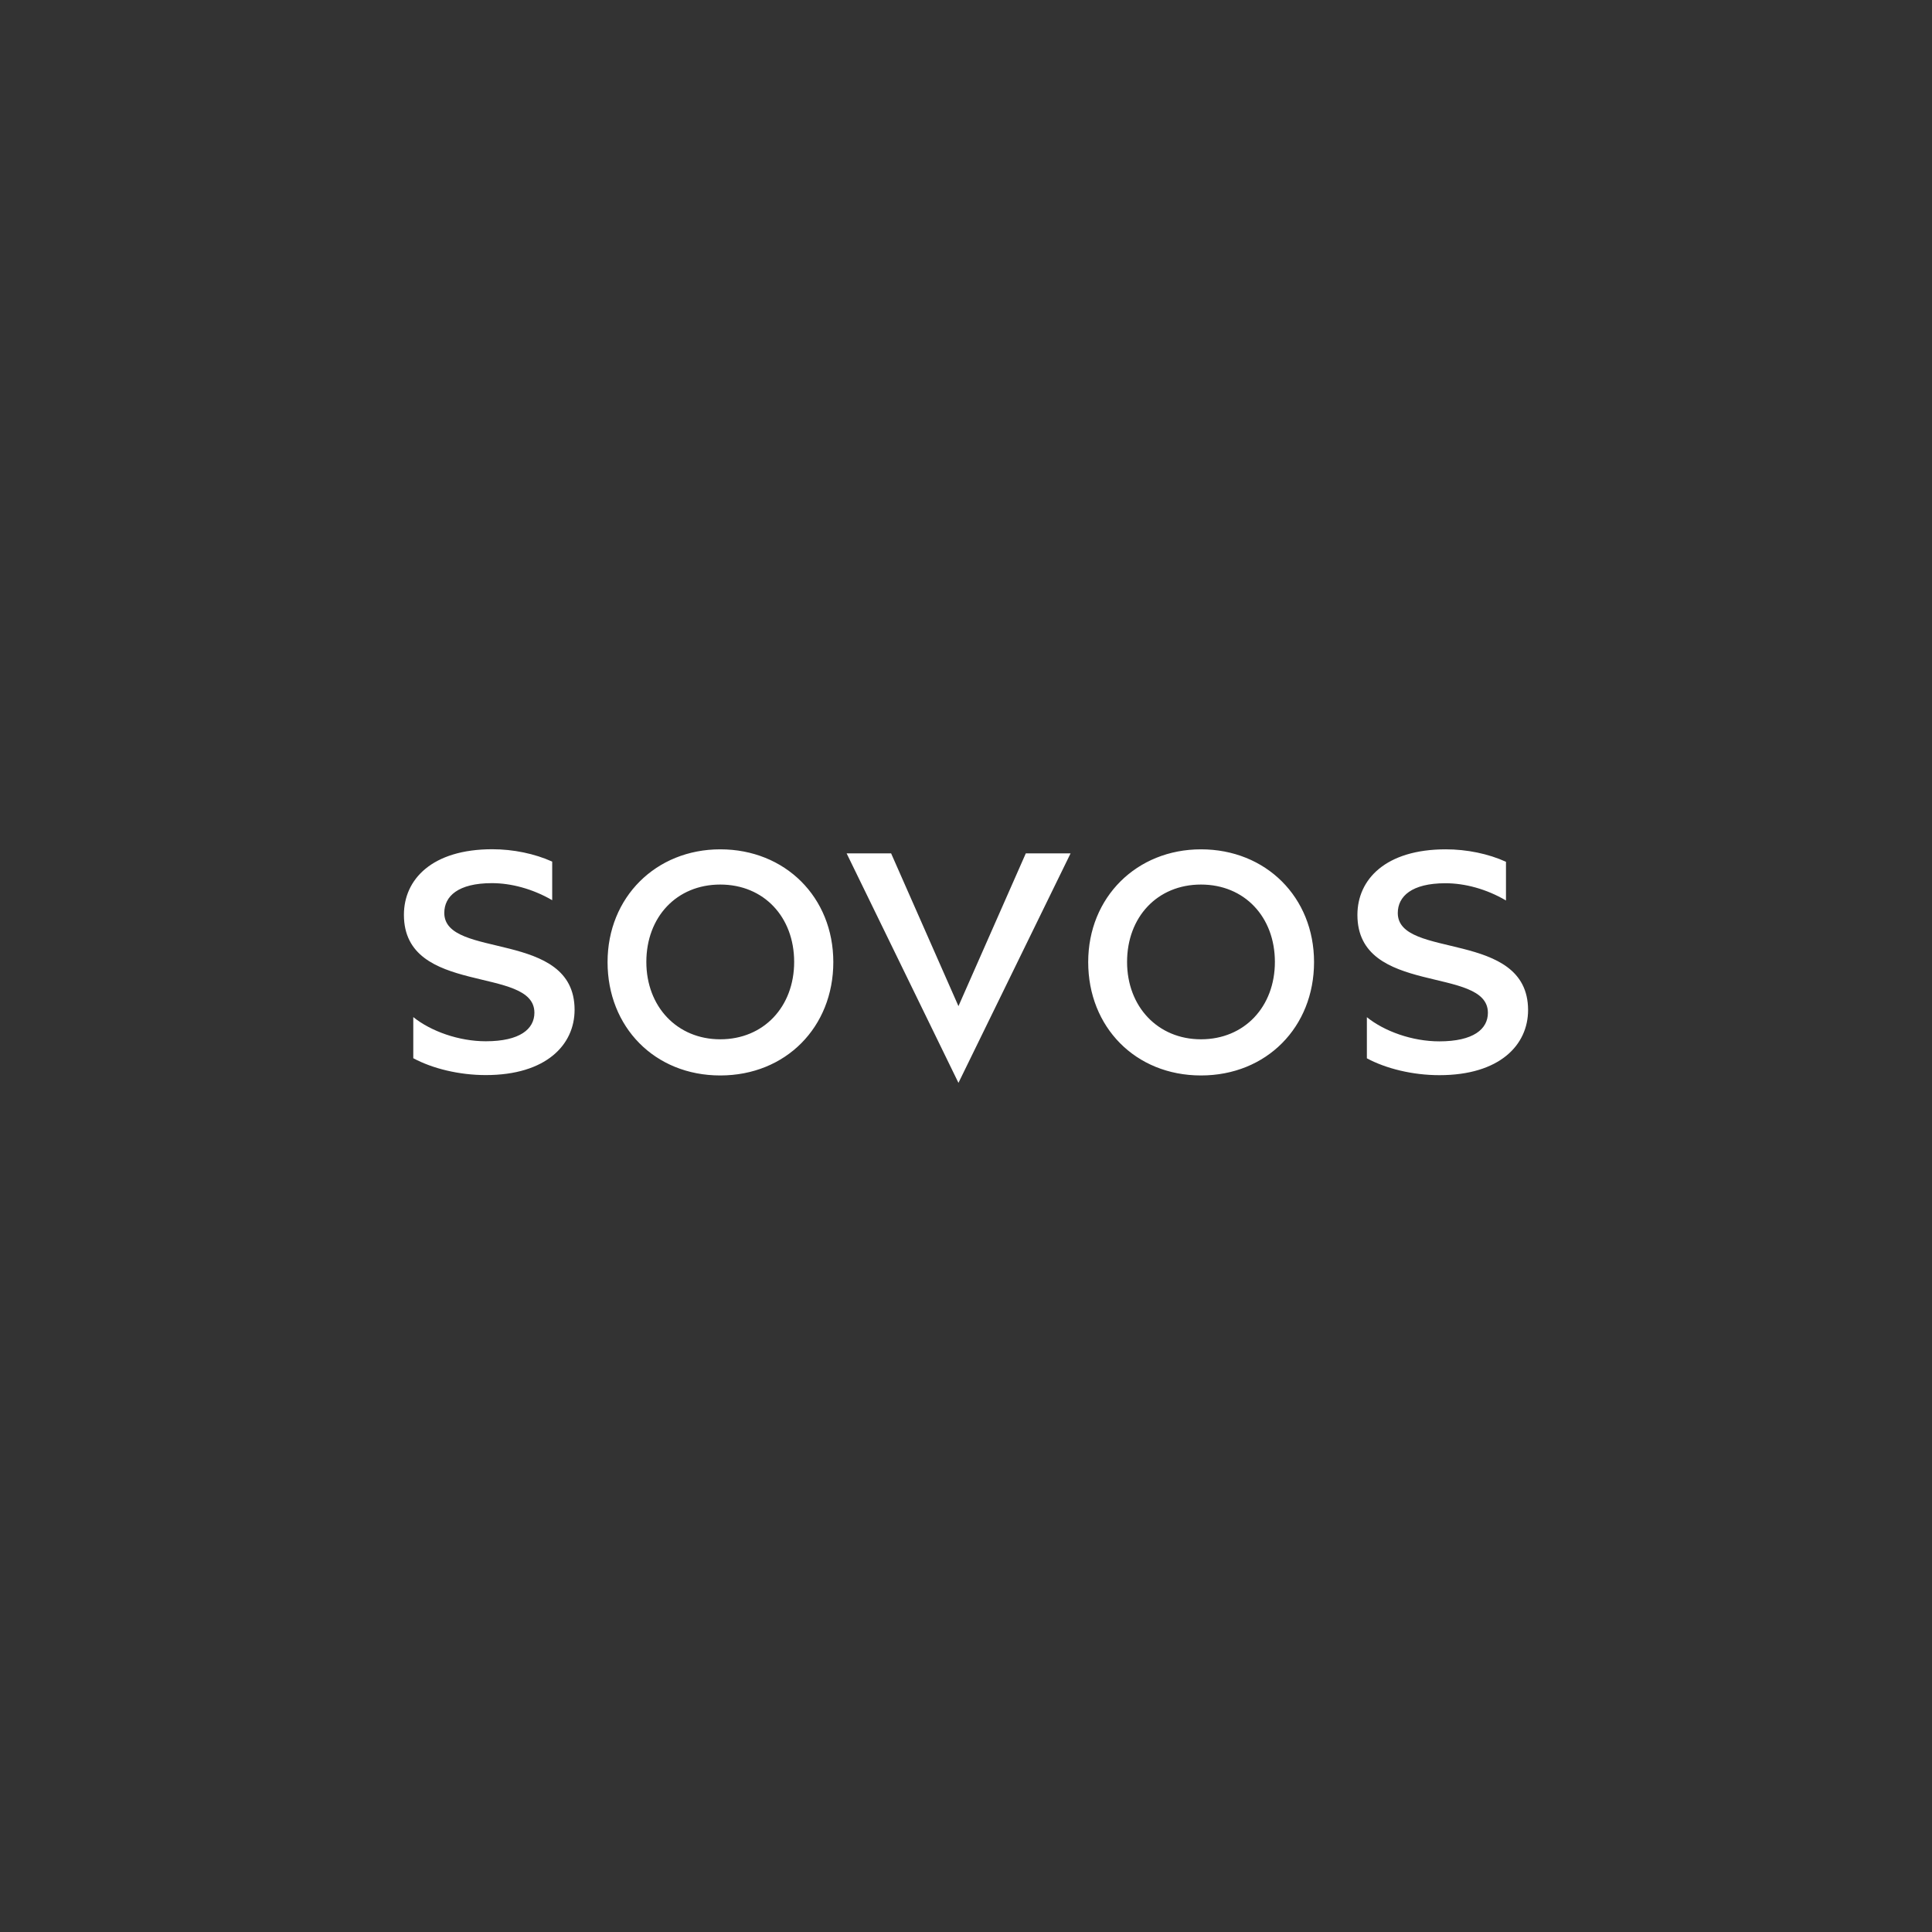 <?xml version="1.0" encoding="UTF-8"?>
<svg xmlns="http://www.w3.org/2000/svg" id="Layer_2" data-name="Layer 2" viewBox="0 0 206.25 206.25">
  <rect x="0" y="0" width="206.25" height="206.25" fill="#333333" stroke="none"/>
  <defs>
    <style>      .cls-1 {        fill: none;      }      .cls-2 {        fill: #fff;      }    </style>
  </defs>
  <g id="smileup_logo" data-name="smileup logo">
    <g>
      <path class="cls-2" d="M76.89,90.67c6.93,0,12.07,5.11,12.07,12.04s-5.07,12.1-12.07,12.1-12.03-5.17-12.03-12.1,5.17-12.04,12.03-12.04ZM76.89,110.95c4.64,0,7.89-3.48,7.89-8.26s-3.22-8.26-7.89-8.26-7.89,3.48-7.89,8.26,3.29,8.26,7.89,8.26ZM128.21,90.67c6.93,0,12.07,5.11,12.07,12.04s-5.07,12.1-12.07,12.1-12.04-5.17-12.04-12.1,5.18-12.04,12.04-12.04ZM128.21,110.95c4.64,0,7.89-3.48,7.89-8.26s-3.22-8.26-7.89-8.26-7.89,3.48-7.89,8.26,3.29,8.26,7.89,8.26ZM109.51,91.1h4.78l-11.97,24.5-11.94-24.5h4.75l7.19,16.31,7.19-16.31ZM149.22,97.47c0-1.77,1.47-3.18,5.09-3.18,2.04,0,4.35.6,6.46,1.84v-4.13c-1.88-.86-4.19-1.33-6.42-1.33-6.43,0-9.44,3.21-9.44,7,0,8.71,13.93,5.39,13.93,10.45,0,1.74-1.54,3.05-5.19,3.05-2.88,0-5.86-1.07-7.73-2.58h0v4.39c2.04,1.1,4.89,1.8,7.74,1.8,6.43,0,9.47-3.21,9.47-6.96-.02-8.61-13.91-5.37-13.91-10.35ZM47.43,97.46c0-1.78,1.47-3.18,5.09-3.18,2.03,0,4.33.6,6.43,1.82v-4.12c-1.88-.85-4.17-1.32-6.39-1.32-6.43,0-9.44,3.21-9.44,7,0,8.71,13.93,5.39,13.93,10.45,0,1.74-1.54,3.05-5.19,3.05-2.88,0-5.86-1.07-7.74-2.58h0v4.39c2.04,1.1,4.89,1.8,7.74,1.8,6.43,0,9.48-3.22,9.48-6.97,0-8.6-13.91-5.35-13.91-10.34Z"></path>
      <rect id="Rectangle_22" data-name="Rectangle 22" class="cls-1" width="206.25" height="206.25"></rect>
    </g>
  </g>
</svg>
